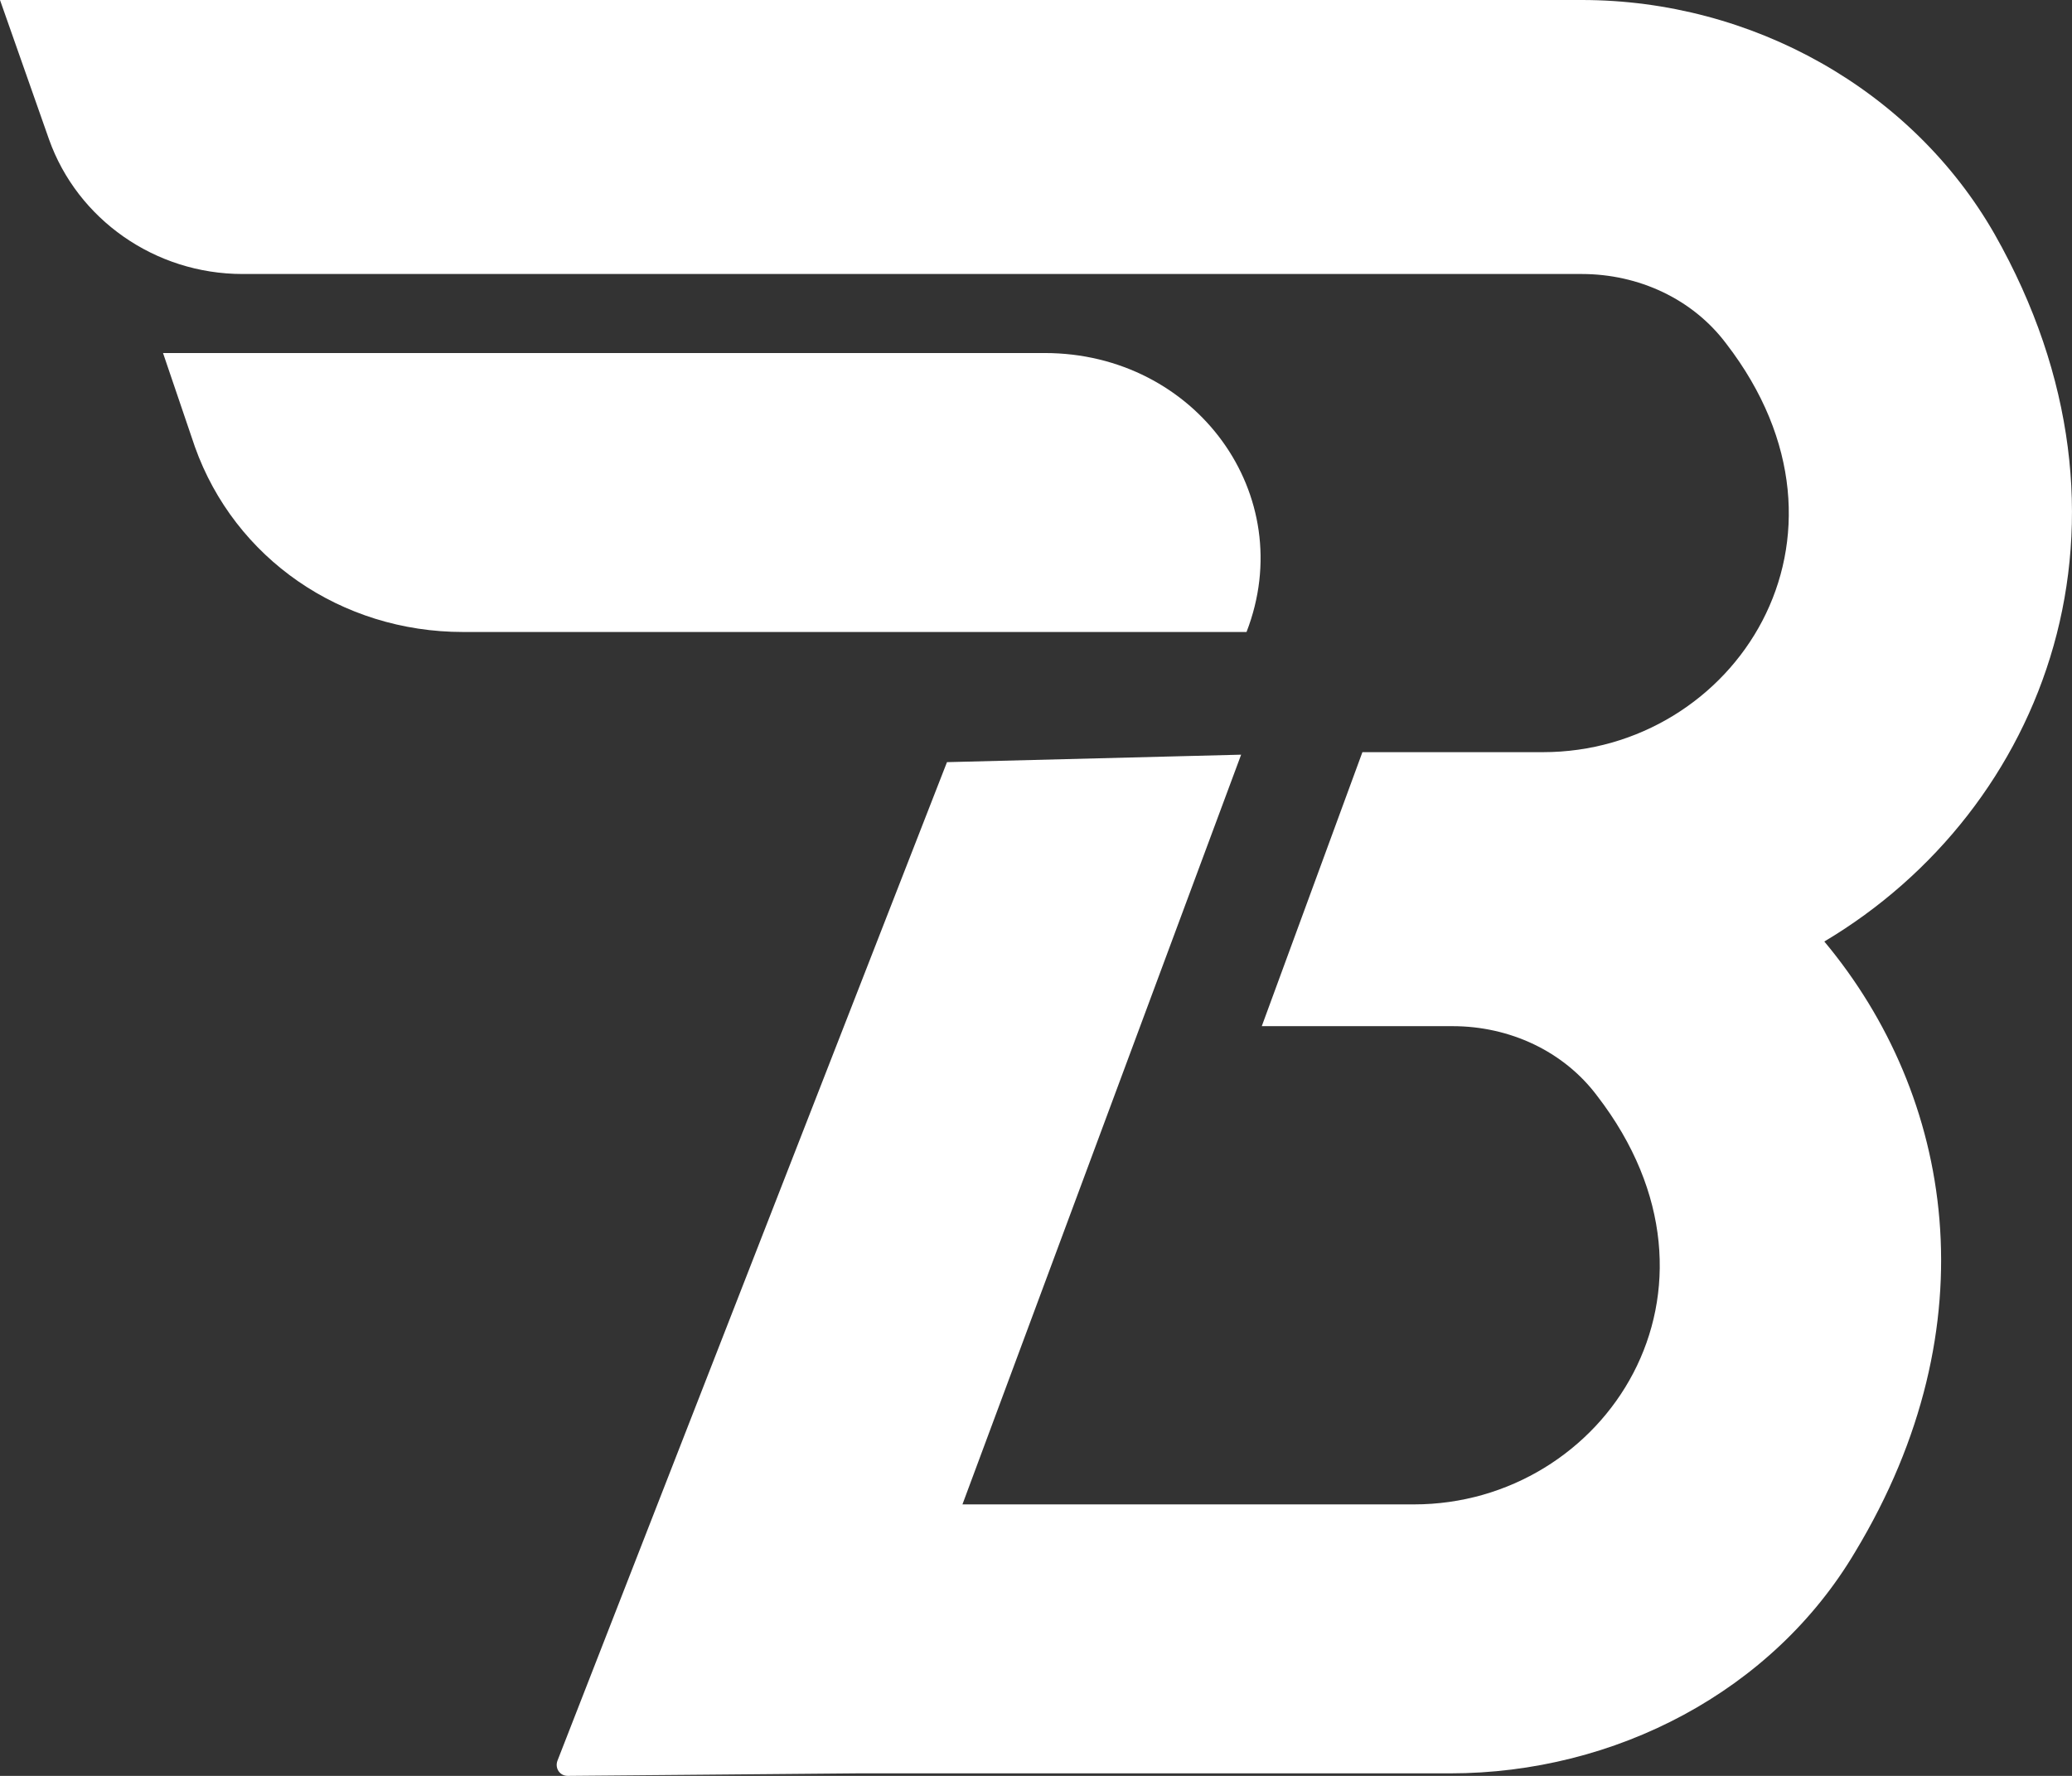 <?xml version="1.0" encoding="UTF-8"?> <svg xmlns="http://www.w3.org/2000/svg" width="28" height="24" viewBox="0 0 28 24" fill="none"><rect x="0" y="0" width="28" height="24" fill="#333333" stroke="none"/><path d="M14.117 4.771H2.203L2.634 6.039C3.172 7.547 4.607 8.541 6.258 8.541H16.845C17.562 6.69 16.163 4.771 14.117 4.771Z" fill="white"></path><path d="M26.954 3.164C25.838 1.212 23.676 0 21.375 0H0L0.663 1.885C1.046 2.962 2.092 3.703 3.278 3.703H21.375C22.142 3.703 22.874 4.039 23.328 4.645C25.35 7.271 23.432 10.165 20.852 10.165H18.411L17.051 13.868H19.631C20.399 13.868 21.131 14.205 21.584 14.811C23.606 17.436 21.689 20.331 19.108 20.331H13.006L16.772 10.199L12.797 10.3L7.532 23.798C7.497 23.899 7.566 24 7.671 24L11.577 23.966H19.596C21.828 23.966 23.955 22.856 25.071 20.971C26.919 17.907 26.396 14.811 24.653 12.724C27.651 10.94 29.15 7.035 26.954 3.164Z" fill="white"></path></svg> 